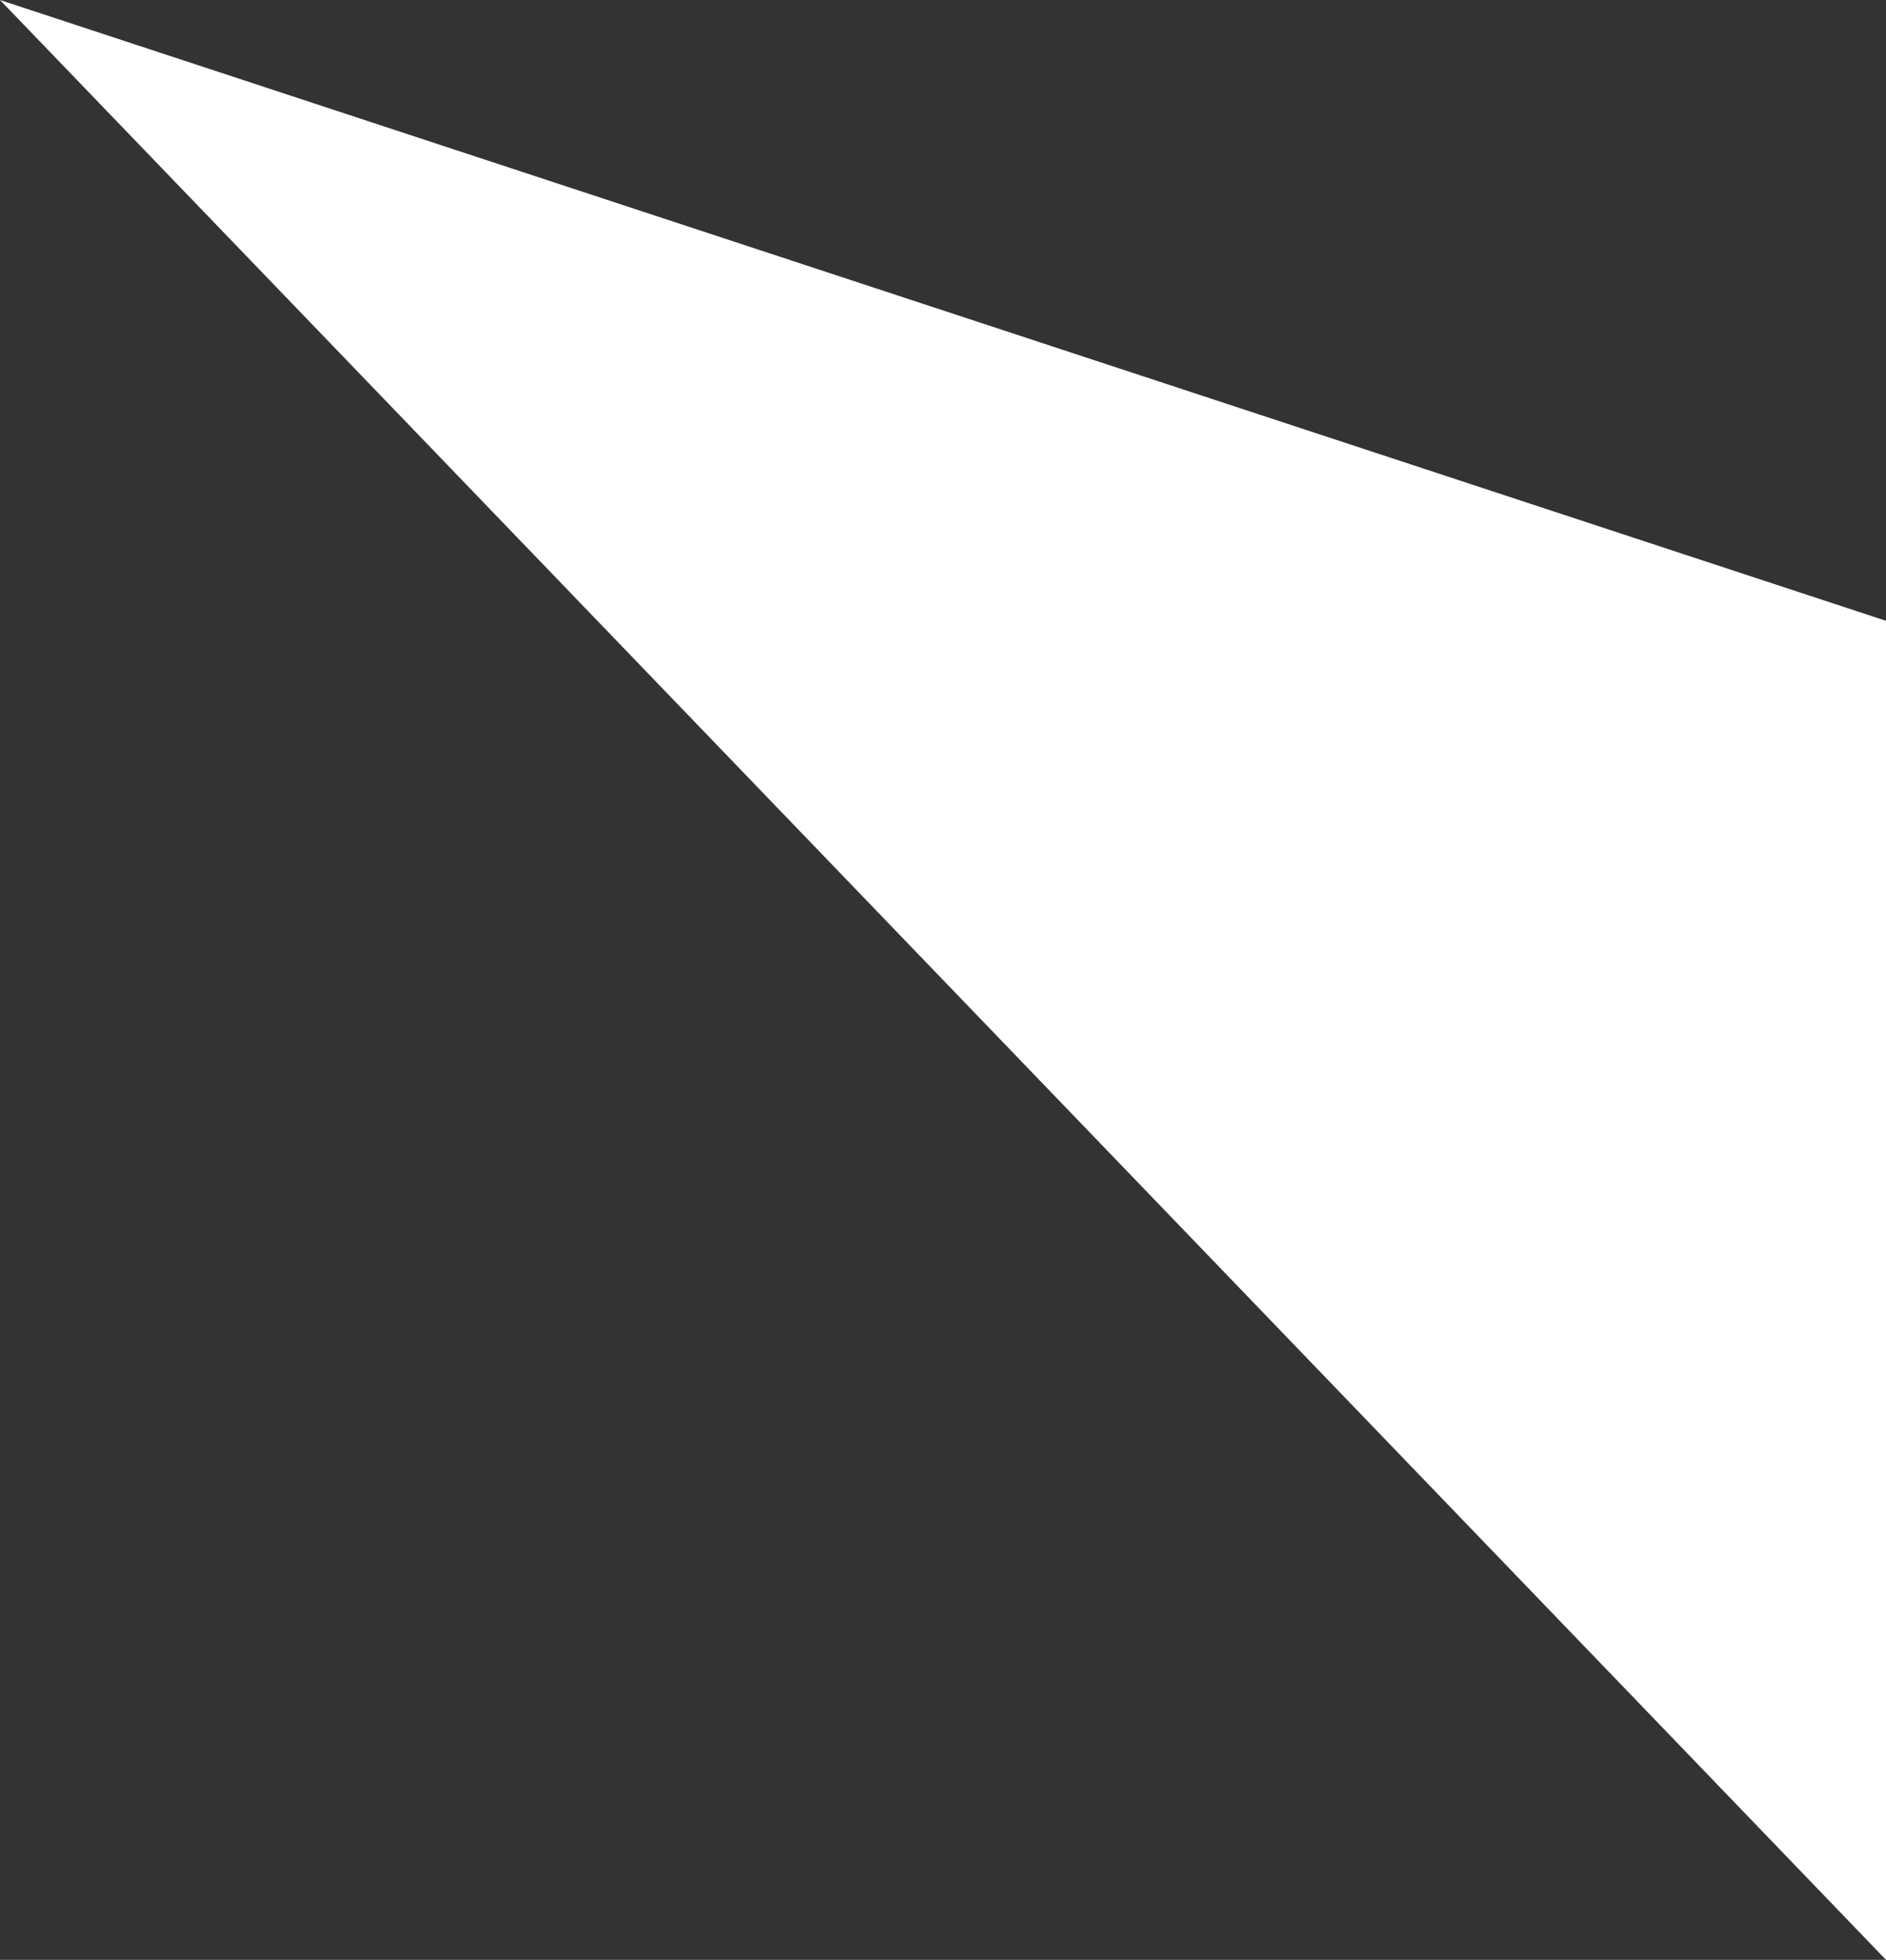<?xml version="1.0" encoding="UTF-8"?> <svg xmlns="http://www.w3.org/2000/svg" width="310" height="322" viewBox="0 0 310 322" fill="none"><rect x="0" y="0" width="310" height="322" fill="#333333" stroke="none"/> <path d="M0 0L310 102V322L0 0Z" fill="white"></path> </svg> 